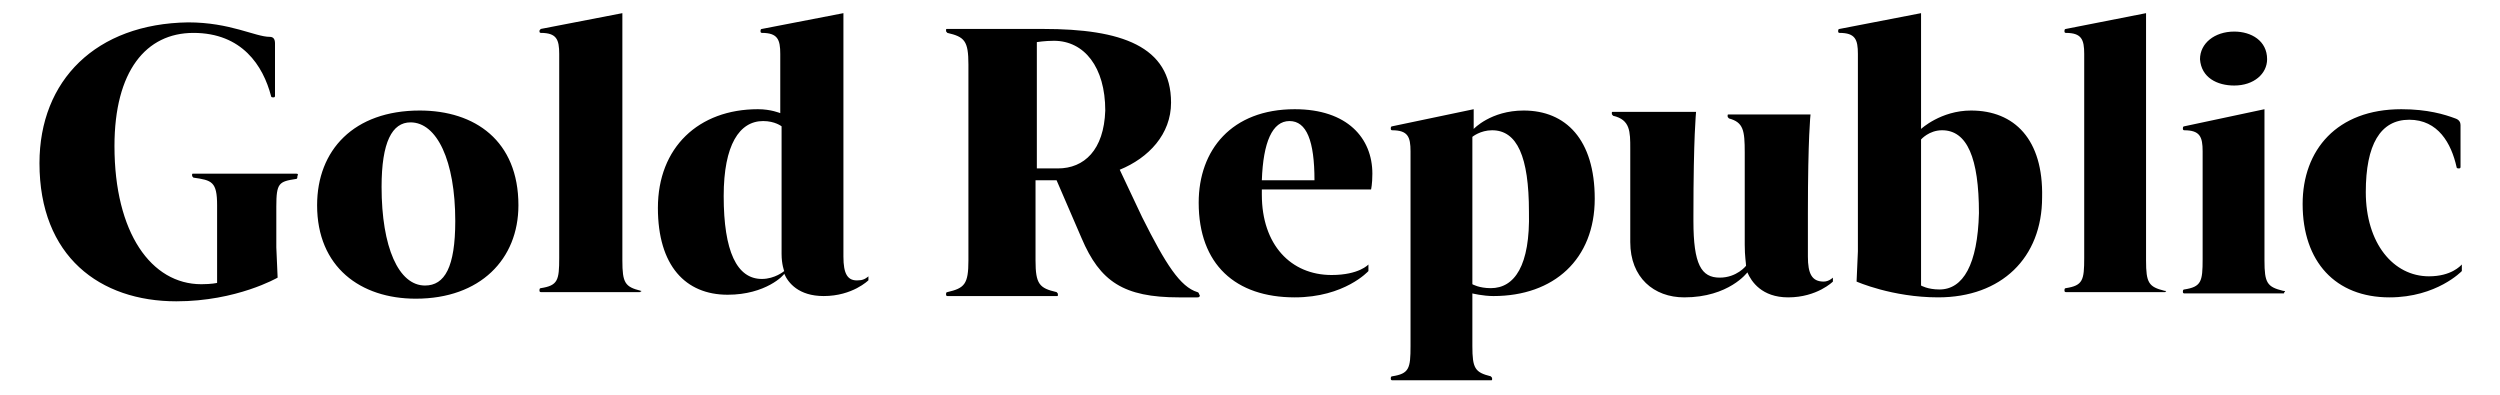 <?xml version="1.0" encoding="UTF-8"?> <svg xmlns="http://www.w3.org/2000/svg" xmlns:xlink="http://www.w3.org/1999/xlink" version="1.1" id="Layer_1" x="0px" y="0px" viewBox="0 0 190 30" style="enable-background:new 0 0 190 30;" xml:space="preserve"> <g> <g> <path d="M22.5,13.2h-7.8c-0.1,0-0.1,0-0.1,0.1s0,0.1,0.1,0.2c1.4,0.2,1.8,0.3,1.8,2.1v5.9c0,0-0.4,0.1-1.2,0.1 c-3.8,0-6.6-3.9-6.6-10.5c0-5.7,2.4-8.6,6-8.6c3.7,0,5.3,2.5,5.9,4.8c0,0.1,0.1,0.1,0.2,0.1s0.1-0.1,0.1-0.1v-4 c0-0.3-0.1-0.5-0.4-0.5c-1.1,0-3-1.1-6.2-1.1C7.3,1.8,3,6.1,3,12.4c0,7.1,4.6,10.5,10.4,10.5c4.6,0,7.7-1.8,7.7-1.8L21,18.8v-3.1 c0-1.8,0.2-1.9,1.5-2.1c0.1,0,0.1-0.1,0.1-0.2C22.7,13.2,22.6,13.2,22.5,13.2z M31.9,8.4c-5,0-7.8,3-7.8,7.2 c0,4.7,3.3,7.1,7.5,7.1c4.9,0,7.8-3,7.8-7.1C39.4,10.7,36.1,8.4,31.9,8.4z M32.3,21.7c-2,0-3.3-2.9-3.3-7.5c0-3.4,0.8-4.9,2.2-4.9 c2,0,3.4,2.9,3.4,7.5C34.6,20.3,33.8,21.7,32.3,21.7z M48.7,22.1c-1.2-0.3-1.4-0.6-1.4-2.3V1l-6.2,1.2C41,2.3,41,2.3,41,2.4 c0,0.1,0.1,0.1,0.1,0.1c1.2,0,1.4,0.5,1.4,1.6v15.5c0,1.7-0.1,2.1-1.4,2.3C41,21.9,41,22,41,22.1s0.1,0.1,0.1,0.1h7.5 C48.7,22.2,48.7,22.2,48.7,22.1C48.8,22.2,48.8,22.1,48.7,22.1z M64.1,19.5V1l-6.2,1.2c-0.1,0-0.1,0.1-0.1,0.2 c0,0.1,0.1,0.1,0.1,0.1c1.2,0,1.4,0.5,1.4,1.6v4.5c0,0-0.7-0.3-1.7-0.3c-4.5,0-7.6,2.9-7.6,7.5c0,4.4,2.1,6.6,5.3,6.6 c2.9,0,4.3-1.5,4.3-1.6c0.3,0.7,1.1,1.7,3,1.7c2.2,0,3.4-1.2,3.4-1.2V21c0,0-0.3,0.3-0.7,0.3C64.4,21.4,64.1,20.8,64.1,19.5z M57.9,21.2c-1.9,0-2.9-2.1-2.9-6.3c0-3.9,1.2-5.7,3-5.7c0.9,0,1.4,0.4,1.4,0.4v9.7c0,0.8,0.2,1.3,0.2,1.3S58.9,21.2,57.9,21.2z M91,22.2c-1.3-0.4-2.4-2.1-4.2-5.7l-1.7-3.6C87.3,12,89,10.2,89,7.8c0-4.3-3.8-5.6-9.7-5.6H72c-0.1,0-0.1,0-0.1,0.1 s0,0.1,0.1,0.2c1.3,0.3,1.6,0.6,1.6,2.4v14.9c0,1.8-0.3,2.1-1.6,2.4c-0.1,0-0.1,0.1-0.1,0.2s0.1,0.1,0.1,0.1h8.3 c0.1,0,0.1,0,0.1-0.1s0-0.1-0.1-0.2c-1.3-0.3-1.6-0.6-1.6-2.4v-6.1h1.6l1.9,4.4c1.4,3.3,3.2,4.5,7.4,4.5H91c0.1,0,0.1,0,0.2-0.1 C91.1,22.3,91.1,22.2,91,22.2z M80.4,12.8h-1.6V3.2c0,0,0.6-0.1,1.3-0.1c2.3,0,3.9,2,3.9,5.3C83.9,11.4,82.4,12.8,80.4,12.8z M98.4,8.3c-4.8,0-7.3,3.1-7.3,7.1c0,4.7,2.8,7.2,7.3,7.2c3.8,0,5.6-2,5.6-2v-0.5c0,0-0.7,0.8-2.8,0.8c-3.1,0-5.3-2.3-5.3-6.1 c0-0.2,0-0.4,0-0.4h8.3c0,0,0.1-0.4,0.1-1.2C104.3,10.5,102.4,8.3,98.4,8.3z M95.9,13.7c0.1-2.9,0.8-4.5,2.1-4.5 c1.3,0,1.9,1.5,1.9,4.5H95.9z M115.8,8.4c-2.5,0-3.8,1.4-3.8,1.4V8.3l-6.2,1.3c-0.1,0-0.1,0.1-0.1,0.2c0,0.1,0.1,0.1,0.1,0.1 c1.2,0,1.4,0.5,1.4,1.6v14.8c0,1.7-0.1,2.1-1.4,2.3c-0.1,0-0.1,0.1-0.1,0.2s0.1,0.1,0.1,0.1h7.5c0.1,0,0.1,0,0.1-0.1 s0-0.1-0.1-0.2c-1.2-0.3-1.4-0.6-1.4-2.3v-4c0,0,0.8,0.2,1.6,0.2c4.6,0,7.7-2.8,7.7-7.4C121.2,10.6,119,8.4,115.8,8.4z M113.3,21.9c-0.9,0-1.4-0.3-1.4-0.3V10.4c0,0,0.6-0.5,1.5-0.5c1.9,0,2.8,2,2.8,6.2C116.3,20.2,115.1,21.9,113.3,21.9z M137.4,19.5v-3.3c0-5.8,0.2-7.5,0.2-7.5h-6.2c-0.1,0-0.1,0-0.1,0.1s0,0.1,0.1,0.2c1.1,0.3,1.2,0.9,1.2,2.6v7 c0,0.9,0.1,1.4,0.1,1.6c0,0-0.7,0.9-2,0.9c-1.4,0-2-1-2-4.3v-0.4c0-6.1,0.2-7.8,0.2-7.9h-6.3c-0.1,0-0.1,0-0.1,0.1s0,0.1,0.1,0.2 c1.3,0.3,1.3,1.2,1.3,2.5v7.1c0,2.7,1.8,4.2,4.1,4.2c3.4,0,4.8-1.9,4.8-1.9c0.3,0.7,1.1,1.9,3.1,1.9c2.2,0,3.4-1.2,3.4-1.2v-0.3 c0,0-0.3,0.3-0.7,0.3C137.7,21.4,137.4,20.8,137.4,19.5z M149.8,8.4c-2.3,0-3.8,1.4-3.8,1.4V1l-6.2,1.2c-0.1,0-0.1,0.1-0.1,0.2 c0,0.1,0.1,0.1,0.1,0.1c1.2,0,1.4,0.5,1.4,1.6v15l-0.1,2.3c0,0,2.7,1.2,6.2,1.2c4.8,0,7.9-3,7.9-7.6 C155.3,10.6,153.1,8.4,149.8,8.4z M147.4,22c-0.9,0-1.4-0.3-1.4-0.3V10.6c0,0,0.6-0.7,1.6-0.7c1.9,0,2.8,2.1,2.8,6.3 C150.3,20.1,149.2,22,147.4,22z M164.5,22.1c-1.2-0.3-1.4-0.6-1.4-2.3V1L157,2.2c-0.1,0-0.1,0.1-0.1,0.2c0,0.1,0.1,0.1,0.1,0.1 c1.2,0,1.4,0.5,1.4,1.6v15.5c0,1.7-0.1,2.1-1.4,2.3c-0.1,0-0.1,0.1-0.1,0.2s0.1,0.1,0.1,0.1h7.5c0.1,0,0.1,0,0.1-0.1 C164.7,22.2,164.7,22.1,164.5,22.1z M169.8,6.5c1.5,0,2.5-0.9,2.5-2c0-1.4-1.2-2.1-2.5-2.1c-1.5,0-2.6,0.9-2.6,2.1 C167.3,5.9,168.5,6.5,169.8,6.5z M173.5,22.1c-1.2-0.3-1.4-0.6-1.4-2.3V8.3L166,9.6c-0.1,0-0.1,0.1-0.1,0.2c0,0.1,0.1,0.1,0.1,0.1 c1.2,0,1.4,0.5,1.4,1.6v8.2c0,1.7-0.1,2.1-1.4,2.3c-0.1,0-0.1,0.1-0.1,0.2s0.1,0.1,0.1,0.1h7.5c0.1,0,0.1,0,0.1-0.1 C173.7,22.2,173.7,22.1,173.5,22.1z M184.6,21c-2.7,0-4.8-2.5-4.8-6.4c0-3.6,1.1-5.5,3.3-5.5s3.2,1.8,3.6,3.6 c0,0.1,0.1,0.1,0.2,0.1c0.1,0,0.1-0.1,0.1-0.1V9.5c0-0.2-0.1-0.4-0.4-0.5c-0.8-0.3-2.1-0.7-4.1-0.7c-4.9,0-7.5,3.1-7.5,7.2 c0,4.4,2.5,7.1,6.6,7.1c3.6,0,5.5-2,5.5-2v-0.5C187,20.2,186.3,21,184.6,21z"></path> </g> </g> </svg> 